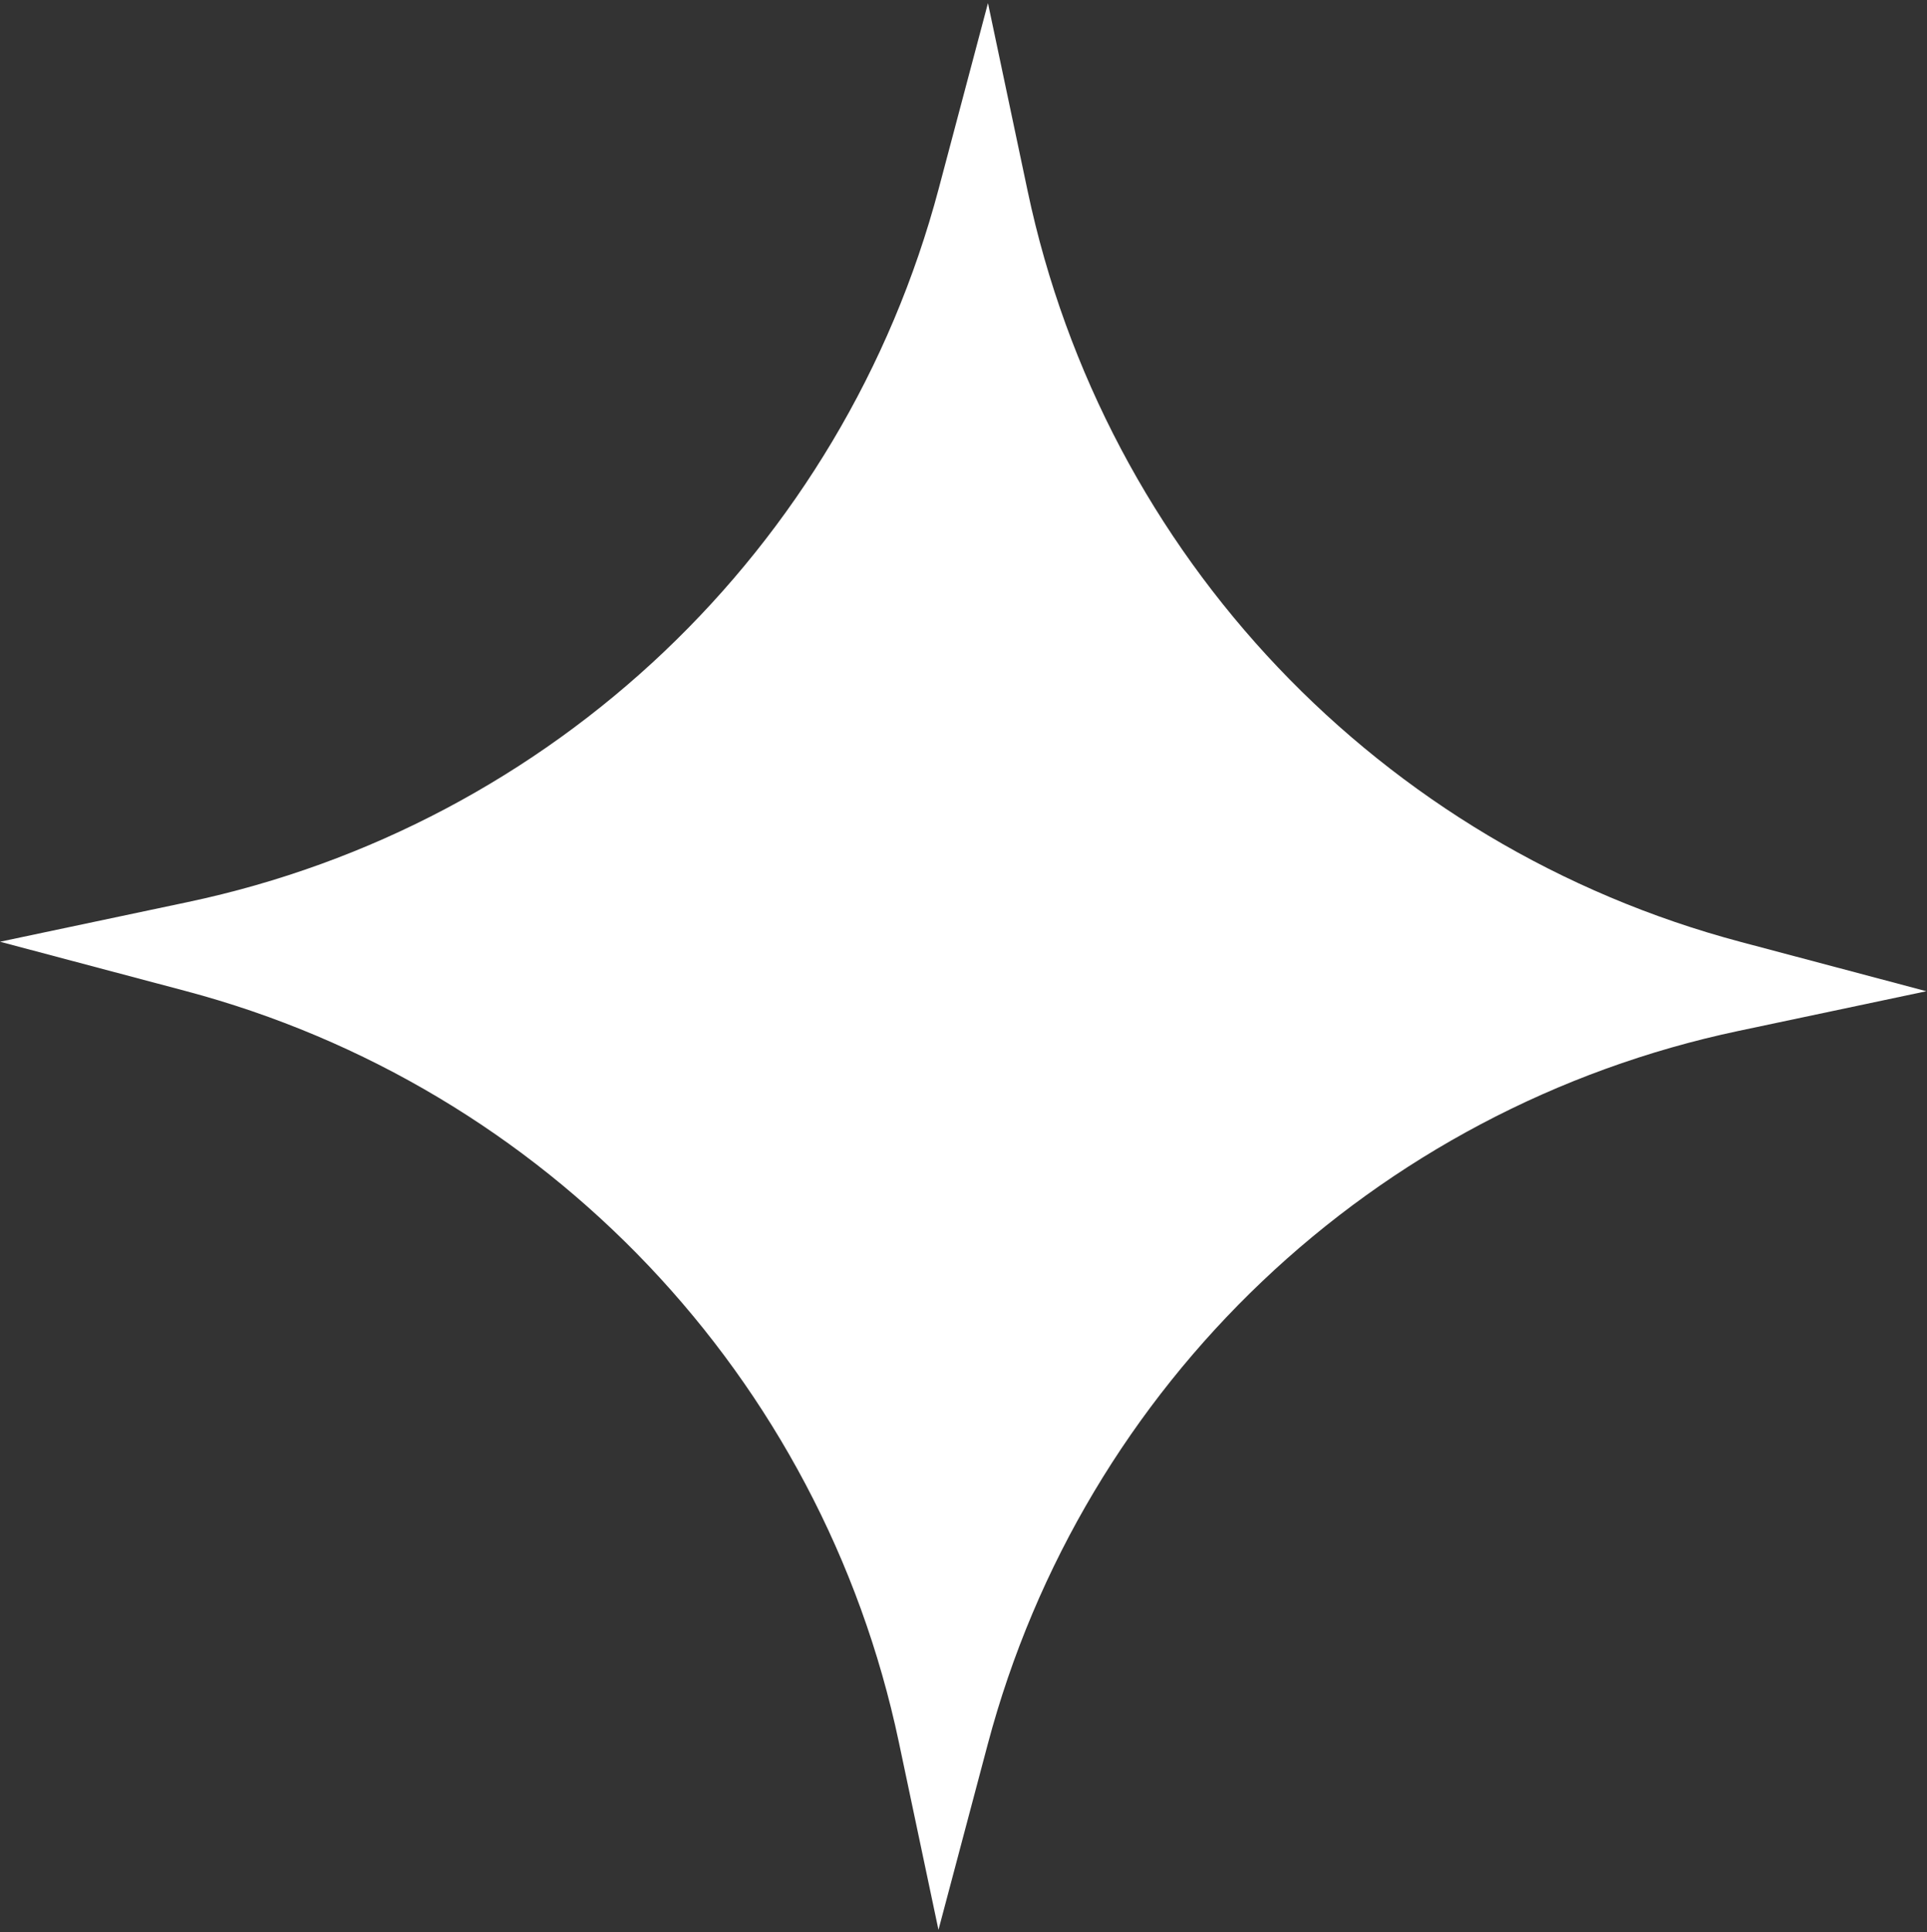 <?xml version="1.0" encoding="UTF-8"?> <svg xmlns="http://www.w3.org/2000/svg" width="390" height="391" viewBox="0 0 390 391" fill="none"><rect x="0" y="0" width="390" height="391" fill="#333333" stroke="none"/> <path d="M199.951 0.63L207.976 38.629C223.569 112.469 279.4 171.244 352.342 190.608L389.879 200.573L351.88 208.598C278.04 224.192 219.265 280.022 199.901 352.964L189.935 390.501L181.911 352.502C166.317 278.662 110.486 219.887 37.544 200.523L0.007 190.558L38.007 182.533C111.847 166.939 170.621 111.109 189.986 38.167L199.951 0.63Z" fill="white"></path> </svg> 
